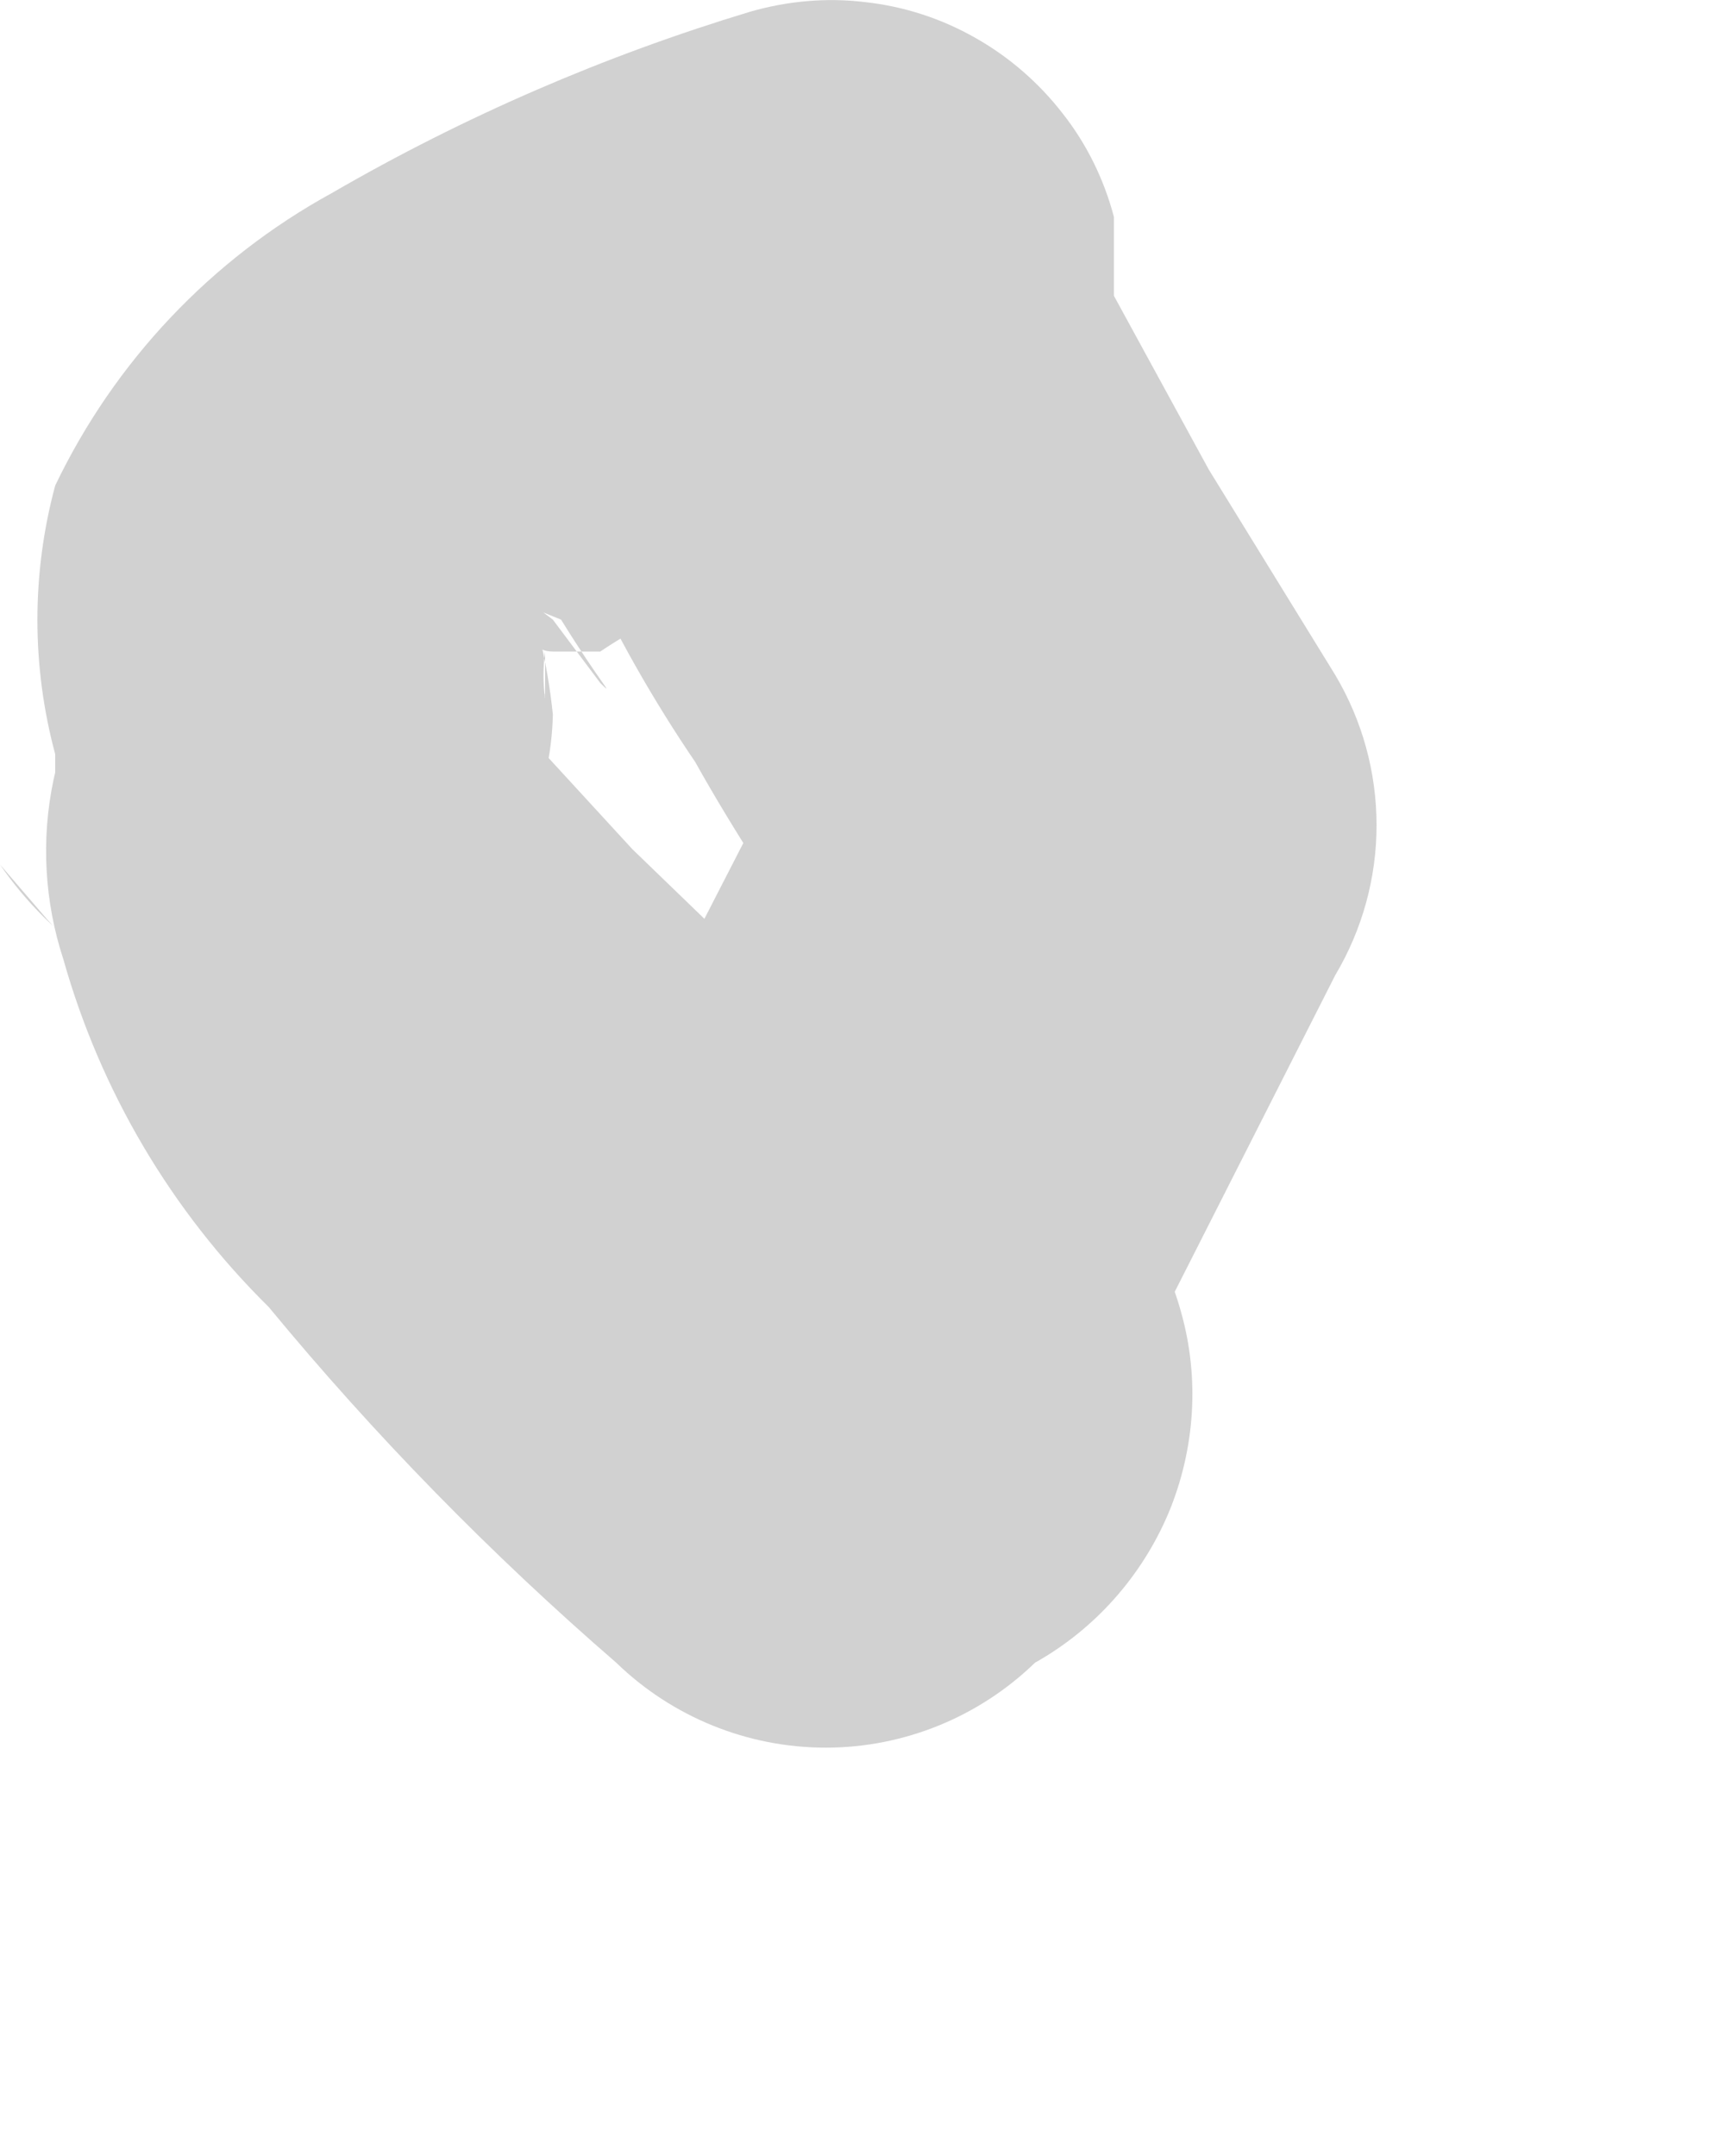 <?xml version="1.0" encoding="utf-8"?>
<svg xmlns="http://www.w3.org/2000/svg" fill="none" height="100%" overflow="visible" preserveAspectRatio="none" style="display: block;" viewBox="0 0 4 5" width="100%">
<path d="M2.034 2.518L1.466 1.969L1.264 1.749V1.62C1.259 1.584 1.259 1.547 1.264 1.511V1.657C1.264 1.529 1.264 1.657 1.173 1.987L0.568 2.335L0.22 2.225C0.134 2.166 0.059 2.091 0 2.005C0 2.005 -4.47036e-06 2.005 0.11 2.133C0.169 2.2 0.243 2.253 0.325 2.288C0.408 2.323 0.497 2.339 0.586 2.335C0.768 2.335 0.942 2.264 1.072 2.138C1.202 2.011 1.278 1.839 1.282 1.657C1.269 1.531 1.239 1.408 1.191 1.291C1.191 1.291 1.191 1.492 1.191 1.401C1.191 1.309 1.191 1.602 1.191 1.511C1.301 1.382 1.191 1.511 1.282 1.511C1.392 1.511 1.374 1.511 1.282 1.511H1.392C1.472 1.457 1.558 1.414 1.649 1.382H1.777L2.015 1.291L1.173 0.814C1.266 1.154 1.414 1.476 1.612 1.767C1.704 1.932 1.814 2.097 1.924 2.262V1.565L1.246 2.885C1.157 3.041 1.133 3.226 1.177 3.4C1.221 3.574 1.331 3.724 1.484 3.819C1.645 3.907 1.834 3.929 2.012 3.882C2.189 3.834 2.341 3.719 2.437 3.562L3.096 2.262C3.159 2.156 3.192 2.036 3.192 1.914C3.192 1.791 3.159 1.671 3.096 1.565L2.803 1.089L2.583 0.686C2.583 0.814 2.583 0.54 2.583 0.686V0.503C2.56 0.416 2.52 0.334 2.464 0.263C2.409 0.192 2.34 0.132 2.262 0.088C2.183 0.043 2.097 0.015 2.007 0.005C1.918 -0.006 1.827 0.002 1.74 0.027C1.402 0.129 1.076 0.27 0.769 0.448C0.49 0.601 0.266 0.838 0.128 1.126C0.073 1.33 0.073 1.545 0.128 1.749V1.932C0.128 2.06 0.128 2.042 0.128 1.932L0.806 1.236L1.301 1.437C1.392 1.584 1.429 1.62 1.392 1.584L1.282 1.437C1.282 1.437 1.282 1.437 1.136 1.327C1.008 1.245 0.855 1.21 0.703 1.23C0.552 1.251 0.413 1.324 0.311 1.437C0.217 1.543 0.153 1.671 0.124 1.809C0.095 1.947 0.103 2.091 0.147 2.225C0.233 2.53 0.397 2.808 0.623 3.031C0.868 3.328 1.138 3.604 1.429 3.856C1.559 3.982 1.733 4.053 1.915 4.053C2.096 4.053 2.27 3.982 2.4 3.856C2.539 3.778 2.648 3.655 2.71 3.508C2.771 3.361 2.782 3.197 2.739 3.044C2.697 2.89 2.605 2.755 2.477 2.659C2.349 2.564 2.193 2.514 2.034 2.518Z" fill="#D1D1D1" id="Vector"/>
</svg>